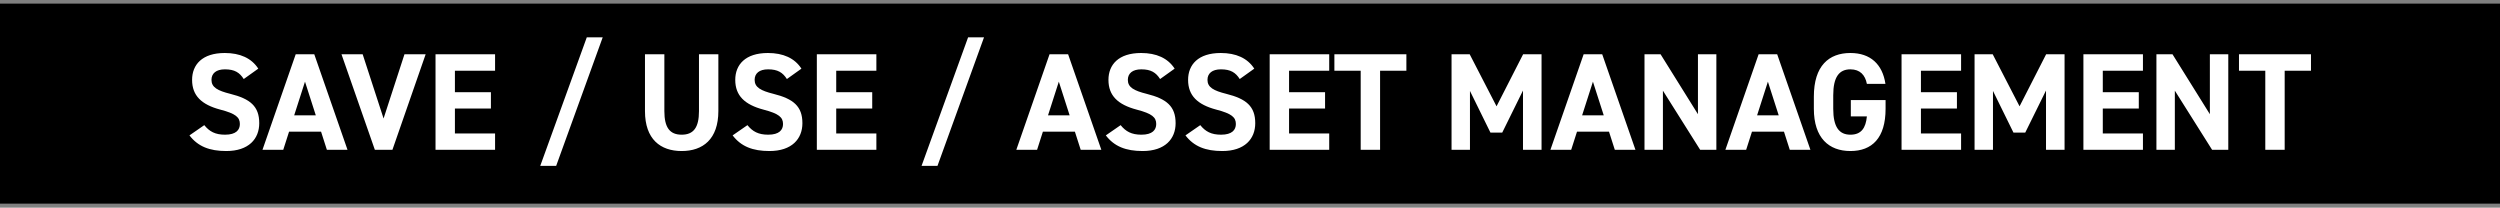 <svg width="325" height="27" viewBox="0 0 325 27" fill="none" xmlns="http://www.w3.org/2000/svg">
<rect x="0" y="0" width="325" height="27" fill="#808080" stroke="none"/>
<rect width="325" height="26" transform="translate(0 0.472)" fill="url(#paint0_linear_3416_3972)"/>
<path d="M33.576 8.924L31.686 10.274C31.146 9.428 30.498 9.014 29.238 9.014C28.104 9.014 27.492 9.536 27.492 10.382C27.492 11.354 28.284 11.786 29.94 12.2C32.532 12.848 33.702 13.82 33.702 16.016C33.702 18.05 32.334 19.634 29.418 19.634C27.24 19.634 25.728 19.04 24.63 17.6L26.556 16.268C27.222 17.096 27.978 17.51 29.256 17.51C30.696 17.51 31.182 16.88 31.182 16.124C31.182 15.26 30.66 14.774 28.644 14.252C26.196 13.604 24.972 12.434 24.972 10.382C24.972 8.42 26.268 6.89 29.22 6.89C31.2 6.89 32.694 7.556 33.576 8.924ZM36.823 19.472H34.123L38.443 7.052H40.855L45.175 19.472H42.493L41.737 17.114H37.579L36.823 19.472ZM39.649 10.616L38.245 14.99H41.053L39.649 10.616ZM44.392 7.052H47.146L49.864 15.404L52.582 7.052H55.336L51.016 19.472H48.73L44.392 7.052ZM56.618 7.052H64.359V9.194H59.139V11.984H63.819V14.108H59.139V17.348H64.359V19.472H56.618V7.052ZM72.303 21.56H70.233L76.281 4.856H78.351L72.303 21.56ZM90.867 7.052H93.387V14.432C93.387 18.104 91.371 19.634 88.617 19.634C85.863 19.634 83.847 18.104 83.847 14.45V7.052H86.367V14.45C86.367 16.574 87.069 17.51 88.617 17.51C90.165 17.51 90.867 16.574 90.867 14.45V7.052ZM104.187 8.924L102.297 10.274C101.757 9.428 101.109 9.014 99.849 9.014C98.715 9.014 98.103 9.536 98.103 10.382C98.103 11.354 98.895 11.786 100.551 12.2C103.143 12.848 104.313 13.82 104.313 16.016C104.313 18.05 102.945 19.634 100.029 19.634C97.851 19.634 96.339 19.04 95.241 17.6L97.167 16.268C97.833 17.096 98.589 17.51 99.867 17.51C101.307 17.51 101.793 16.88 101.793 16.124C101.793 15.26 101.271 14.774 99.255 14.252C96.807 13.604 95.583 12.434 95.583 10.382C95.583 8.42 96.879 6.89 99.831 6.89C101.811 6.89 103.305 7.556 104.187 8.924ZM106.189 7.052H113.929V9.194H108.709V11.984H113.389V14.108H108.709V17.348H113.929V19.472H106.189V7.052ZM121.873 21.56H119.803L125.851 4.856H127.921L121.873 21.56ZM134.821 19.472H132.121L136.441 7.052H138.853L143.173 19.472H140.491L139.735 17.114H135.577L134.821 19.472ZM137.647 10.616L136.243 14.99H139.051L137.647 10.616ZM152.703 8.924L150.813 10.274C150.273 9.428 149.625 9.014 148.365 9.014C147.231 9.014 146.619 9.536 146.619 10.382C146.619 11.354 147.411 11.786 149.067 12.2C151.659 12.848 152.829 13.82 152.829 16.016C152.829 18.05 151.461 19.634 148.545 19.634C146.367 19.634 144.855 19.04 143.757 17.6L145.683 16.268C146.349 17.096 147.105 17.51 148.383 17.51C149.823 17.51 150.309 16.88 150.309 16.124C150.309 15.26 149.787 14.774 147.771 14.252C145.323 13.604 144.099 12.434 144.099 10.382C144.099 8.42 145.395 6.89 148.347 6.89C150.327 6.89 151.821 7.556 152.703 8.924ZM163.056 8.924L161.166 10.274C160.626 9.428 159.978 9.014 158.718 9.014C157.584 9.014 156.972 9.536 156.972 10.382C156.972 11.354 157.764 11.786 159.42 12.2C162.012 12.848 163.182 13.82 163.182 16.016C163.182 18.05 161.814 19.634 158.898 19.634C156.72 19.634 155.208 19.04 154.11 17.6L156.036 16.268C156.702 17.096 157.458 17.51 158.736 17.51C160.176 17.51 160.662 16.88 160.662 16.124C160.662 15.26 160.14 14.774 158.124 14.252C155.676 13.604 154.452 12.434 154.452 10.382C154.452 8.42 155.748 6.89 158.7 6.89C160.68 6.89 162.174 7.556 163.056 8.924ZM165.058 7.052H172.798V9.194H167.578V11.984H172.258V14.108H167.578V17.348H172.798V19.472H165.058V7.052ZM173.47 7.052H182.83V9.194H179.41V19.472H176.89V9.194H173.47V7.052ZM191.059 7.052L194.551 13.82L198.007 7.052H200.401V19.472H197.989V11.768L195.289 17.24H193.759L191.095 11.822V19.472H188.701V7.052H191.059ZM204.255 19.472H201.555L205.875 7.052H208.287L212.607 19.472H209.925L209.169 17.114H205.011L204.255 19.472ZM207.081 10.616L205.677 14.99H208.485L207.081 10.616ZM220.733 7.052H223.127V19.472H221.021L216.179 11.786V19.472H213.785V7.052H215.873L220.733 14.846V7.052ZM227.001 19.472H224.301L228.621 7.052H231.033L235.353 19.472H232.671L231.915 17.114H227.757L227.001 19.472ZM229.827 10.616L228.423 14.99H231.231L229.827 10.616ZM240.607 13.01H245.125V14.144C245.125 17.942 243.361 19.634 240.553 19.634C237.763 19.634 235.801 17.942 235.801 14.144V12.56C235.801 8.546 237.763 6.89 240.553 6.89C243.163 6.89 244.729 8.366 245.107 10.904H242.695C242.479 9.77 241.813 9.014 240.553 9.014C239.095 9.014 238.321 10.004 238.321 12.38V14.144C238.321 16.52 239.095 17.51 240.553 17.51C241.975 17.51 242.551 16.628 242.695 15.134H240.607V13.01ZM247.201 7.052H254.941V9.194H249.721V11.984H254.401V14.108H249.721V17.348H254.941V19.472H247.201V7.052ZM259.051 7.052L262.543 13.82L265.999 7.052H268.393V19.472H265.981V11.768L263.281 17.24H261.751L259.087 11.822V19.472H256.693V7.052H259.051ZM270.843 7.052H278.583V9.194H273.363V11.984H278.043V14.108H273.363V17.348H278.583V19.472H270.843V7.052ZM287.283 7.052H289.677V19.472H287.571L282.729 11.786V19.472H280.335V7.052H282.423L287.283 14.846V7.052ZM291.068 7.052H300.428V9.194H297.008V19.472H294.488V9.194H291.068V7.052Z" fill="white"/>
<defs>
<linearGradient id="paint0_linear_3416_3972" x1="-1.7283e-06" y1="13.894" x2="325" y2="13.894" gradientUnits="userSpaceOnUse">
<stop/>
</linearGradient>
</defs>
</svg>
